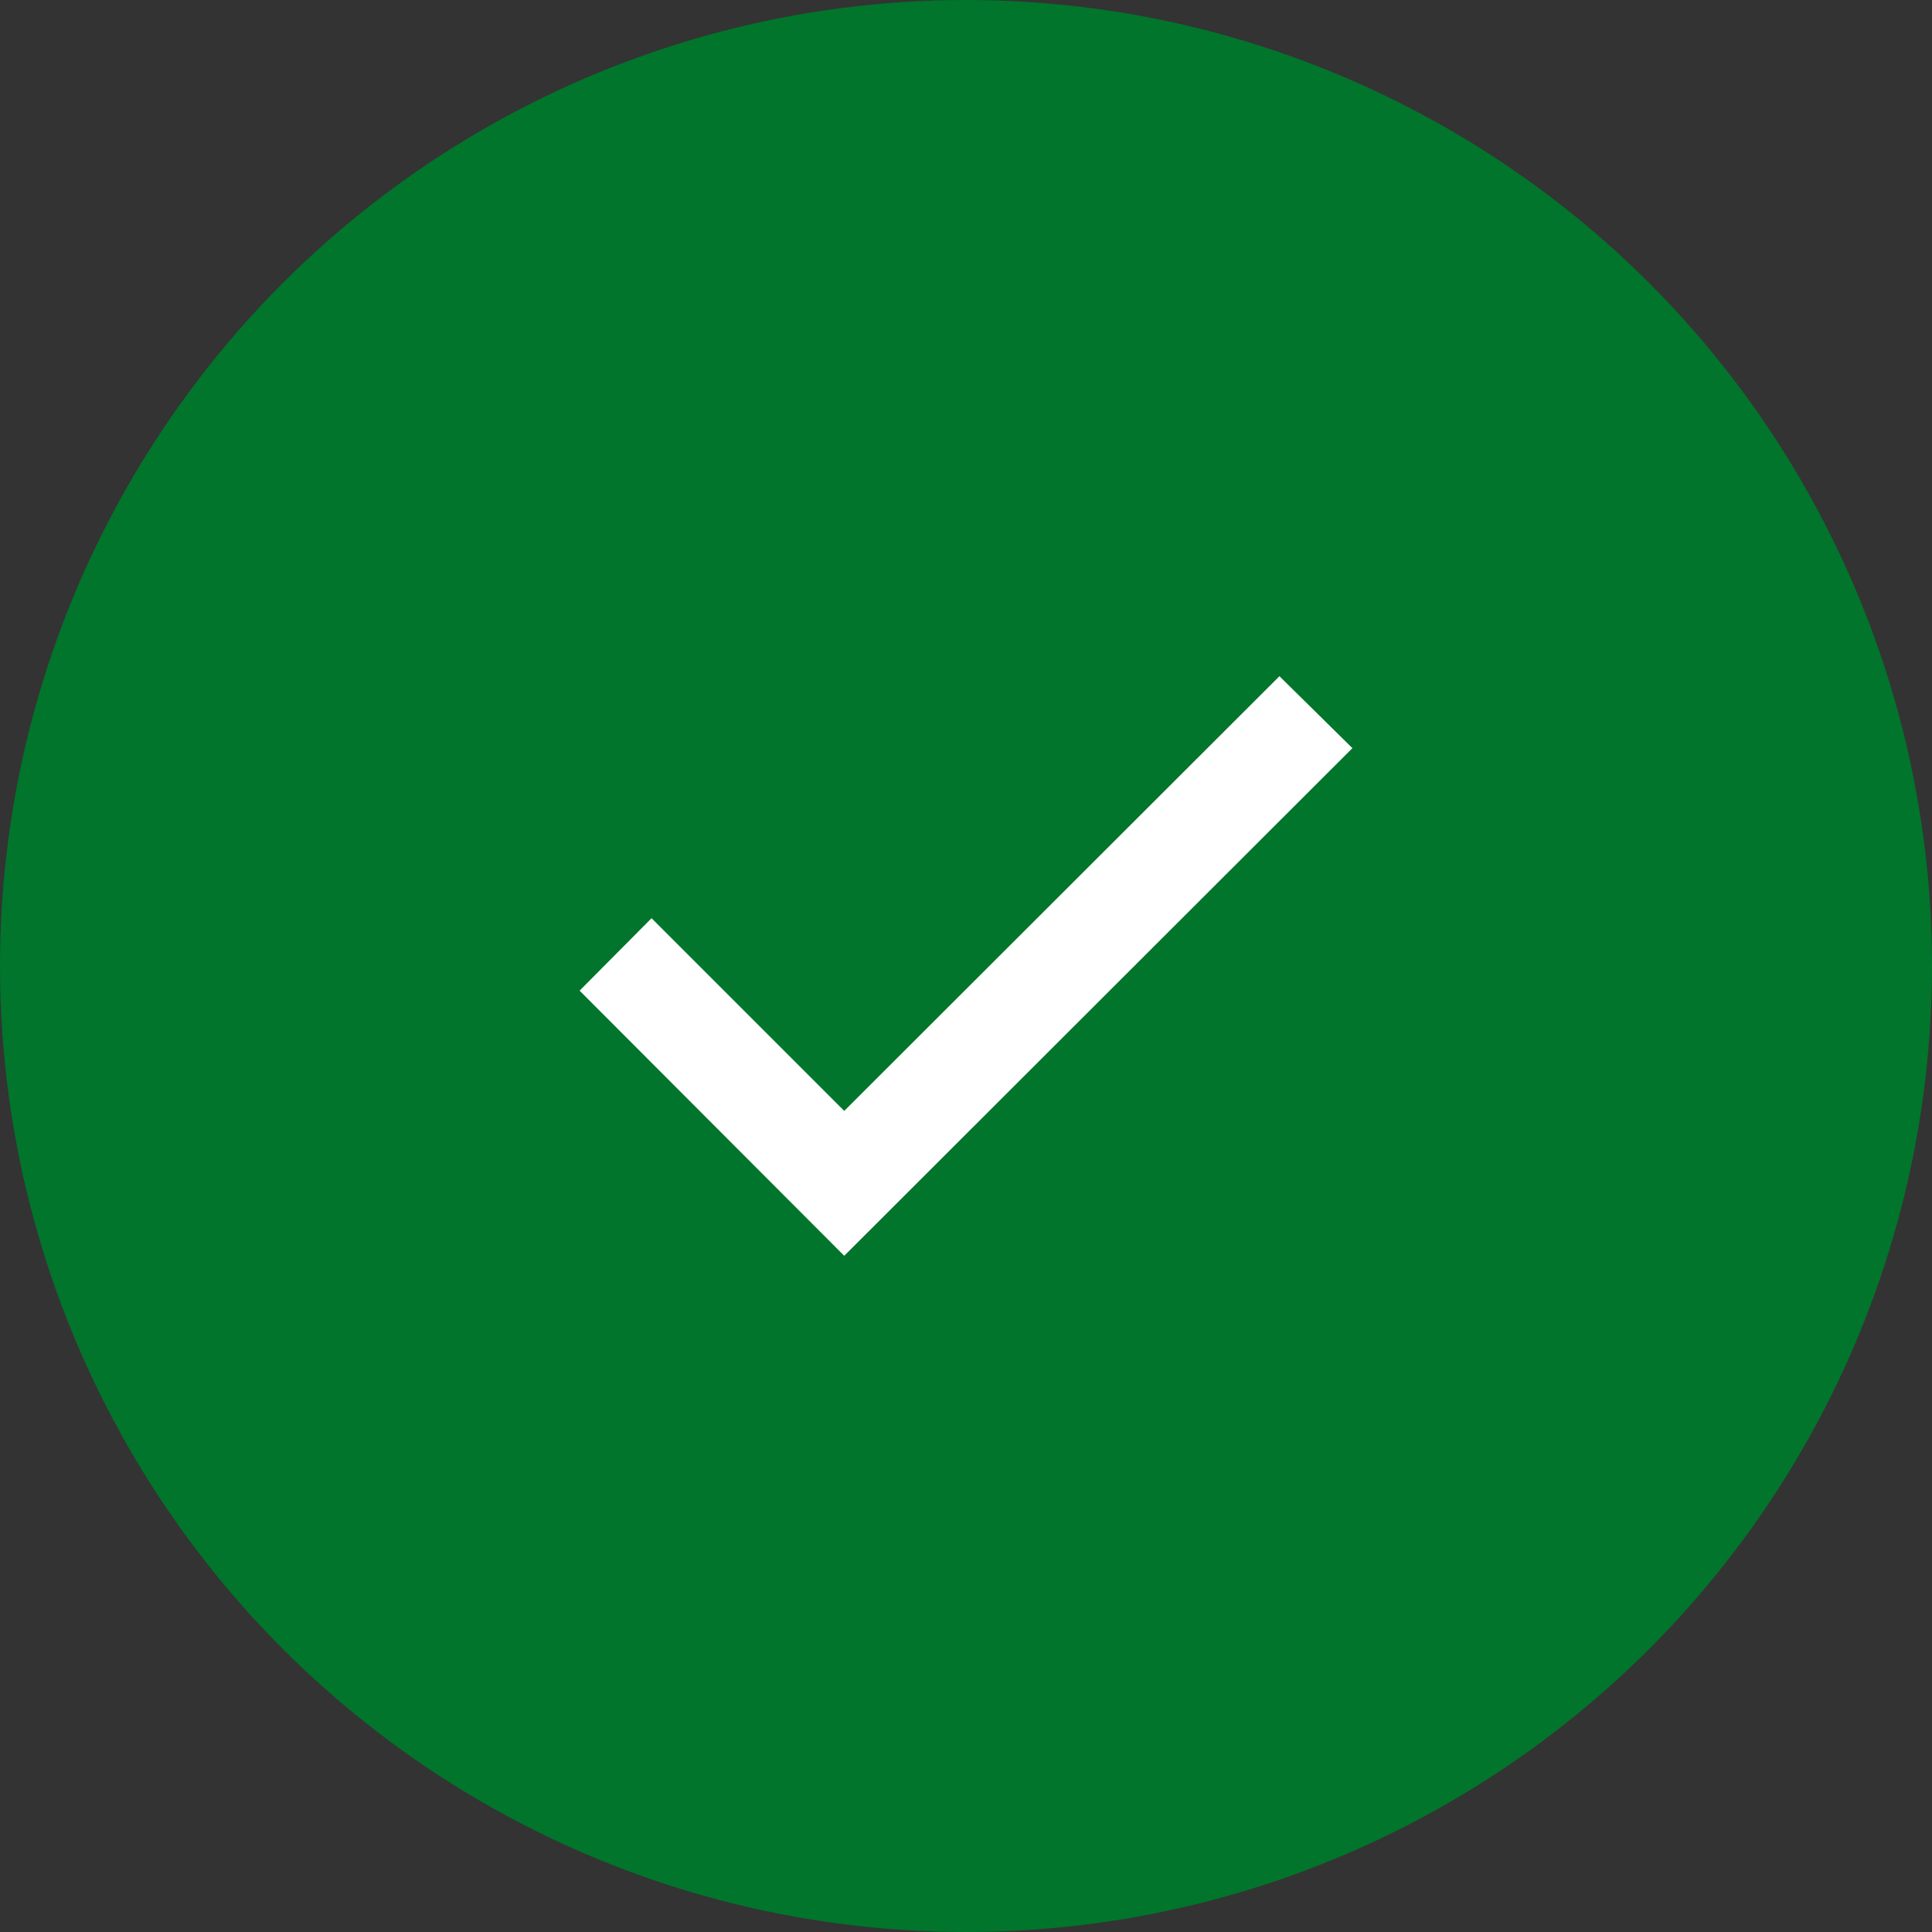 <svg width="80" height="80" viewBox="0 0 80 80" fill="none" xmlns="http://www.w3.org/2000/svg">
<rect x="0" y="0" width="80" height="80" fill="#333333" stroke="none"/>
<circle cx="40" cy="40" r="40" fill="#00752B"/>
<path d="M24 41.021L34.958 52L56 30.979L52.979 28L34.958 46L26.979 38.021L24 41.021Z" fill="white"/>
</svg>
